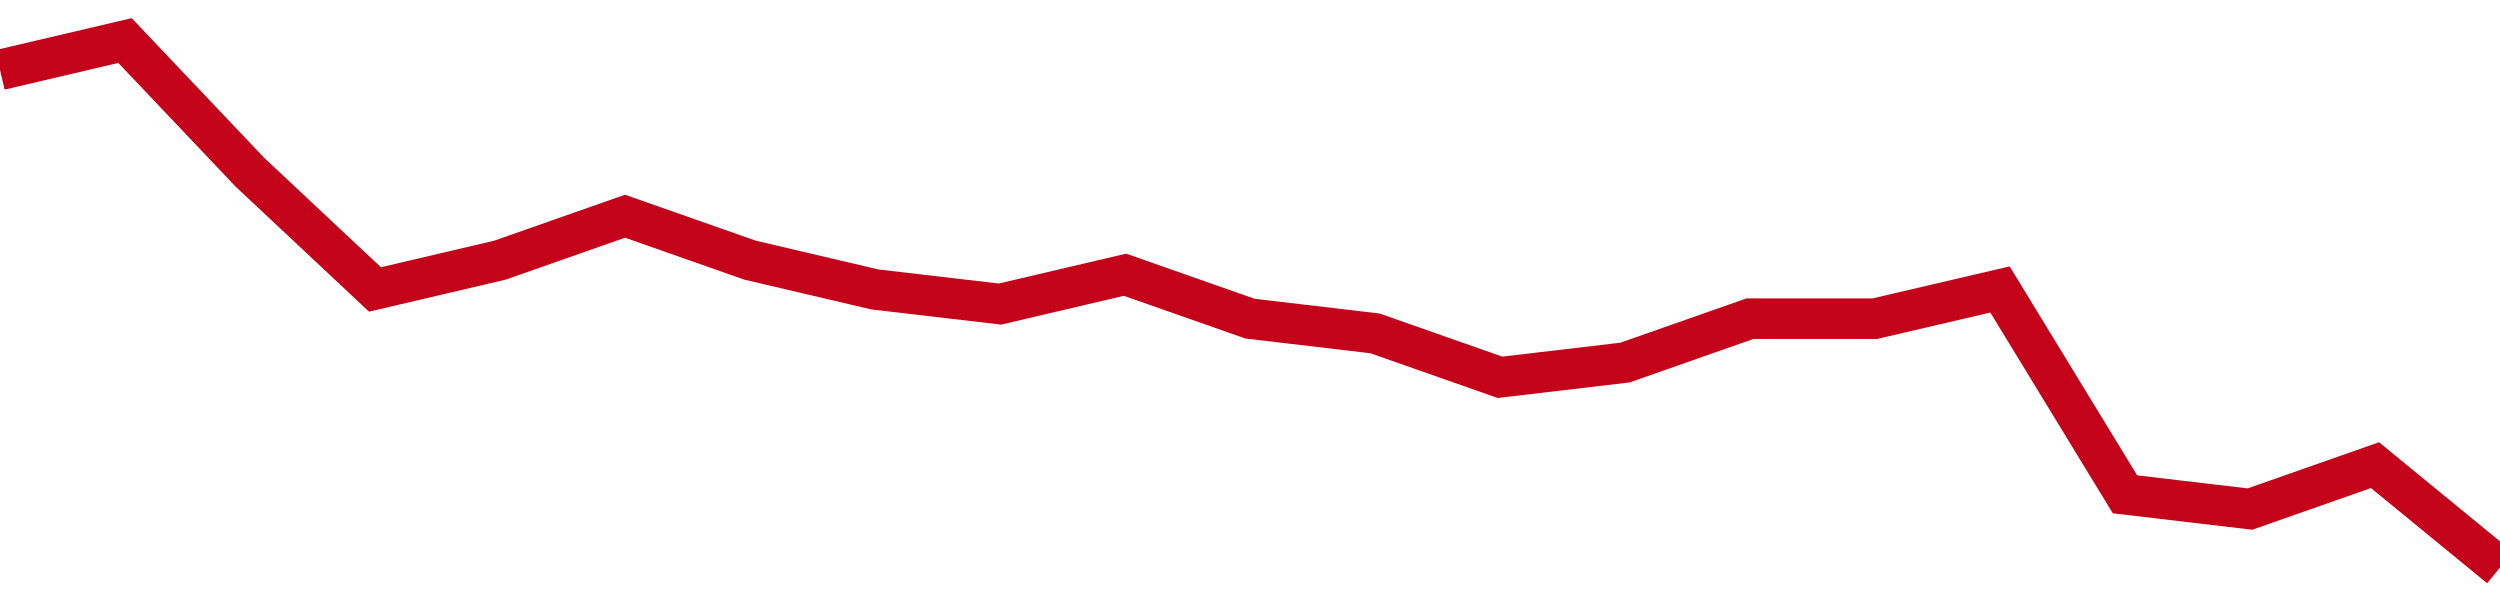 <!-- Generated with https://github.com/jxxe/sparkline/ --><svg viewBox="0 0 185 45" class="sparkline" xmlns="http://www.w3.org/2000/svg"><path class="sparkline--fill" d="M 0 5.17 L 0 5.17 L 9.25 3 L 18.5 12.75 L 27.75 21.42 L 37 19.25 L 46.25 16 L 55.5 19.25 L 64.75 21.42 L 74 22.5 L 83.25 20.33 L 92.5 23.58 L 101.75 24.67 L 111 27.92 L 120.25 26.83 L 129.5 23.58 L 138.75 23.58 L 148 21.42 L 157.25 36.58 L 166.5 37.67 L 175.75 34.42 L 185 42 V 45 L 0 45 Z" stroke="none" fill="none" ></path><path class="sparkline--line" d="M 0 5.17 L 0 5.17 L 9.25 3 L 18.5 12.75 L 27.75 21.42 L 37 19.25 L 46.25 16 L 55.5 19.25 L 64.75 21.42 L 74 22.5 L 83.25 20.33 L 92.5 23.58 L 101.75 24.67 L 111 27.92 L 120.25 26.83 L 129.5 23.58 L 138.75 23.58 L 148 21.42 L 157.25 36.58 L 166.5 37.67 L 175.75 34.42 L 185 42" fill="none" stroke-width="3" stroke="#C4021A" ></path></svg>